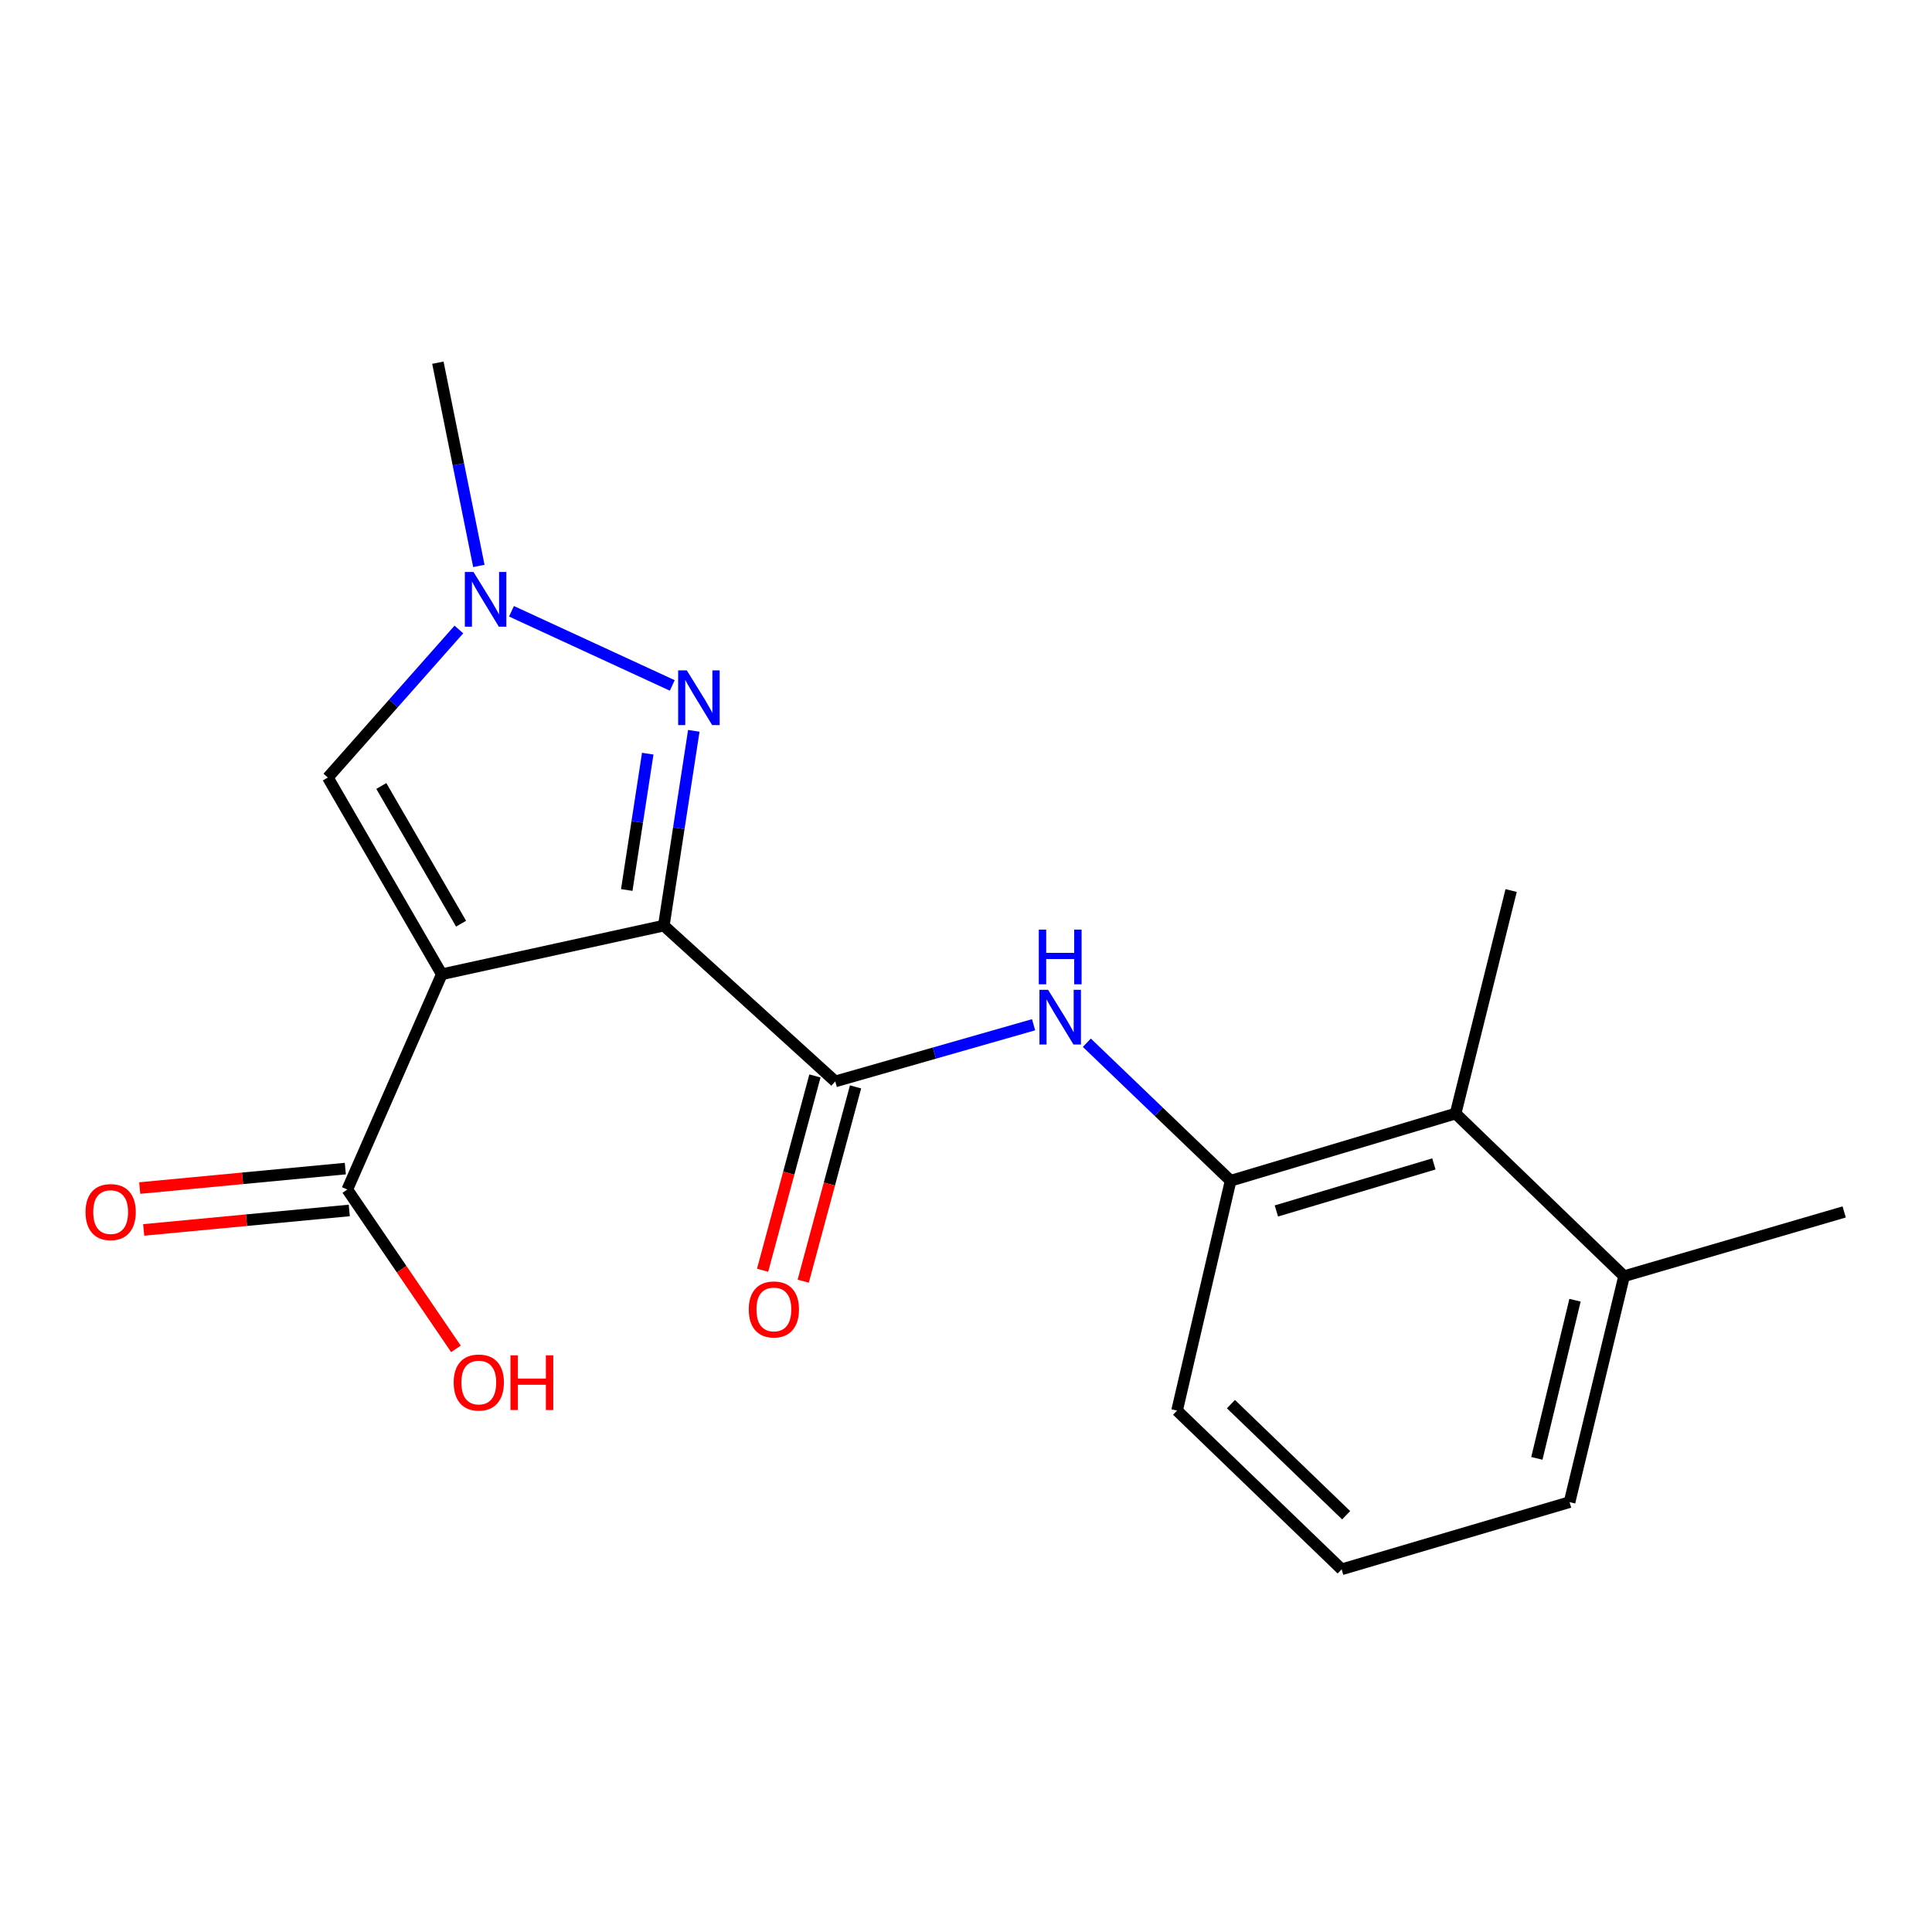 <?xml version='1.0' encoding='iso-8859-1'?>
<svg version='1.1' baseProfile='full'
              xmlns='http://www.w3.org/2000/svg'
                      xmlns:rdkit='http://www.rdkit.org/xml'
                      xmlns:xlink='http://www.w3.org/1999/xlink'
                  xml:space='preserve'
width='1000px' height='1000px' viewBox='0 0 1000 1000'>
<!-- END OF HEADER -->
<rect style='opacity:1.0;fill:#FFFFFF;stroke:none' width='1000' height='1000' x='0' y='0'> </rect>
<path class='bond-0' d='M 343.596,479.091 L 228.665,504.281' style='fill:none;fill-rule:evenodd;stroke:#000000;stroke-width:6px;stroke-linecap:butt;stroke-linejoin:miter;stroke-opacity:1' />
<path class='bond-1' d='M 343.596,479.091 L 351.353,428.686' style='fill:none;fill-rule:evenodd;stroke:#000000;stroke-width:6px;stroke-linecap:butt;stroke-linejoin:miter;stroke-opacity:1' />
<path class='bond-1' d='M 351.353,428.686 L 359.11,378.28' style='fill:none;fill-rule:evenodd;stroke:#0000FF;stroke-width:6px;stroke-linecap:butt;stroke-linejoin:miter;stroke-opacity:1' />
<path class='bond-1' d='M 324.409,460.659 L 329.839,425.375' style='fill:none;fill-rule:evenodd;stroke:#000000;stroke-width:6px;stroke-linecap:butt;stroke-linejoin:miter;stroke-opacity:1' />
<path class='bond-1' d='M 329.839,425.375 L 335.268,390.091' style='fill:none;fill-rule:evenodd;stroke:#0000FF;stroke-width:6px;stroke-linecap:butt;stroke-linejoin:miter;stroke-opacity:1' />
<path class='bond-2' d='M 343.596,479.091 L 432.322,559.739' style='fill:none;fill-rule:evenodd;stroke:#000000;stroke-width:6px;stroke-linecap:butt;stroke-linejoin:miter;stroke-opacity:1' />
<path class='bond-4' d='M 228.665,504.281 L 169.687,402.458' style='fill:none;fill-rule:evenodd;stroke:#000000;stroke-width:6px;stroke-linecap:butt;stroke-linejoin:miter;stroke-opacity:1' />
<path class='bond-4' d='M 238.654,478.097 L 197.37,406.821' style='fill:none;fill-rule:evenodd;stroke:#000000;stroke-width:6px;stroke-linecap:butt;stroke-linejoin:miter;stroke-opacity:1' />
<path class='bond-6' d='M 228.665,504.281 L 179.761,615.694' style='fill:none;fill-rule:evenodd;stroke:#000000;stroke-width:6px;stroke-linecap:butt;stroke-linejoin:miter;stroke-opacity:1' />
<path class='bond-3' d='M 347.968,354.781 L 264.739,316.393' style='fill:none;fill-rule:evenodd;stroke:#0000FF;stroke-width:6px;stroke-linecap:butt;stroke-linejoin:miter;stroke-opacity:1' />
<path class='bond-5' d='M 432.322,559.739 L 483.654,545.072' style='fill:none;fill-rule:evenodd;stroke:#000000;stroke-width:6px;stroke-linecap:butt;stroke-linejoin:miter;stroke-opacity:1' />
<path class='bond-5' d='M 483.654,545.072 L 534.986,530.405' style='fill:none;fill-rule:evenodd;stroke:#0000FF;stroke-width:6px;stroke-linecap:butt;stroke-linejoin:miter;stroke-opacity:1' />
<path class='bond-9' d='M 421.813,556.909 L 408.269,607.193' style='fill:none;fill-rule:evenodd;stroke:#000000;stroke-width:6px;stroke-linecap:butt;stroke-linejoin:miter;stroke-opacity:1' />
<path class='bond-9' d='M 408.269,607.193 L 394.725,657.478' style='fill:none;fill-rule:evenodd;stroke:#FF0000;stroke-width:6px;stroke-linecap:butt;stroke-linejoin:miter;stroke-opacity:1' />
<path class='bond-9' d='M 442.831,562.57 L 429.287,612.855' style='fill:none;fill-rule:evenodd;stroke:#000000;stroke-width:6px;stroke-linecap:butt;stroke-linejoin:miter;stroke-opacity:1' />
<path class='bond-9' d='M 429.287,612.855 L 415.743,663.139' style='fill:none;fill-rule:evenodd;stroke:#FF0000;stroke-width:6px;stroke-linecap:butt;stroke-linejoin:miter;stroke-opacity:1' />
<path class='bond-13' d='M 247.854,292.929 L 237.25,240.326' style='fill:none;fill-rule:evenodd;stroke:#0000FF;stroke-width:6px;stroke-linecap:butt;stroke-linejoin:miter;stroke-opacity:1' />
<path class='bond-13' d='M 237.25,240.326 L 226.645,187.723' style='fill:none;fill-rule:evenodd;stroke:#000000;stroke-width:6px;stroke-linecap:butt;stroke-linejoin:miter;stroke-opacity:1' />
<path class='bond-19' d='M 237.519,325.826 L 203.603,364.142' style='fill:none;fill-rule:evenodd;stroke:#0000FF;stroke-width:6px;stroke-linecap:butt;stroke-linejoin:miter;stroke-opacity:1' />
<path class='bond-19' d='M 203.603,364.142 L 169.687,402.458' style='fill:none;fill-rule:evenodd;stroke:#000000;stroke-width:6px;stroke-linecap:butt;stroke-linejoin:miter;stroke-opacity:1' />
<path class='bond-7' d='M 562.551,539.718 L 599.755,575.438' style='fill:none;fill-rule:evenodd;stroke:#0000FF;stroke-width:6px;stroke-linecap:butt;stroke-linejoin:miter;stroke-opacity:1' />
<path class='bond-7' d='M 599.755,575.438 L 636.96,611.159' style='fill:none;fill-rule:evenodd;stroke:#000000;stroke-width:6px;stroke-linecap:butt;stroke-linejoin:miter;stroke-opacity:1' />
<path class='bond-10' d='M 178.735,604.858 L 125.528,609.896' style='fill:none;fill-rule:evenodd;stroke:#000000;stroke-width:6px;stroke-linecap:butt;stroke-linejoin:miter;stroke-opacity:1' />
<path class='bond-10' d='M 125.528,609.896 L 72.321,614.933' style='fill:none;fill-rule:evenodd;stroke:#FF0000;stroke-width:6px;stroke-linecap:butt;stroke-linejoin:miter;stroke-opacity:1' />
<path class='bond-10' d='M 180.786,626.529 L 127.579,631.566' style='fill:none;fill-rule:evenodd;stroke:#000000;stroke-width:6px;stroke-linecap:butt;stroke-linejoin:miter;stroke-opacity:1' />
<path class='bond-10' d='M 127.579,631.566 L 74.373,636.604' style='fill:none;fill-rule:evenodd;stroke:#FF0000;stroke-width:6px;stroke-linecap:butt;stroke-linejoin:miter;stroke-opacity:1' />
<path class='bond-12' d='M 179.761,615.694 L 207.878,656.931' style='fill:none;fill-rule:evenodd;stroke:#000000;stroke-width:6px;stroke-linecap:butt;stroke-linejoin:miter;stroke-opacity:1' />
<path class='bond-12' d='M 207.878,656.931 L 235.996,698.169' style='fill:none;fill-rule:evenodd;stroke:#FF0000;stroke-width:6px;stroke-linecap:butt;stroke-linejoin:miter;stroke-opacity:1' />
<path class='bond-8' d='M 636.96,611.159 L 753.415,576.367' style='fill:none;fill-rule:evenodd;stroke:#000000;stroke-width:6px;stroke-linecap:butt;stroke-linejoin:miter;stroke-opacity:1' />
<path class='bond-8' d='M 660.659,626.796 L 742.178,602.442' style='fill:none;fill-rule:evenodd;stroke:#000000;stroke-width:6px;stroke-linecap:butt;stroke-linejoin:miter;stroke-opacity:1' />
<path class='bond-14' d='M 636.96,611.159 L 609.243,730.117' style='fill:none;fill-rule:evenodd;stroke:#000000;stroke-width:6px;stroke-linecap:butt;stroke-linejoin:miter;stroke-opacity:1' />
<path class='bond-11' d='M 753.415,576.367 L 840.618,660.558' style='fill:none;fill-rule:evenodd;stroke:#000000;stroke-width:6px;stroke-linecap:butt;stroke-linejoin:miter;stroke-opacity:1' />
<path class='bond-16' d='M 753.415,576.367 L 782.16,460.94' style='fill:none;fill-rule:evenodd;stroke:#000000;stroke-width:6px;stroke-linecap:butt;stroke-linejoin:miter;stroke-opacity:1' />
<path class='bond-18' d='M 840.618,660.558 L 954.545,627.291' style='fill:none;fill-rule:evenodd;stroke:#000000;stroke-width:6px;stroke-linecap:butt;stroke-linejoin:miter;stroke-opacity:1' />
<path class='bond-20' d='M 840.618,660.558 L 812.405,777.498' style='fill:none;fill-rule:evenodd;stroke:#000000;stroke-width:6px;stroke-linecap:butt;stroke-linejoin:miter;stroke-opacity:1' />
<path class='bond-20' d='M 815.225,672.994 L 795.476,754.852' style='fill:none;fill-rule:evenodd;stroke:#000000;stroke-width:6px;stroke-linecap:butt;stroke-linejoin:miter;stroke-opacity:1' />
<path class='bond-15' d='M 609.243,730.117 L 694.438,812.277' style='fill:none;fill-rule:evenodd;stroke:#000000;stroke-width:6px;stroke-linecap:butt;stroke-linejoin:miter;stroke-opacity:1' />
<path class='bond-15' d='M 637.132,726.773 L 696.769,784.285' style='fill:none;fill-rule:evenodd;stroke:#000000;stroke-width:6px;stroke-linecap:butt;stroke-linejoin:miter;stroke-opacity:1' />
<path class='bond-17' d='M 694.438,812.277 L 812.405,777.498' style='fill:none;fill-rule:evenodd;stroke:#000000;stroke-width:6px;stroke-linecap:butt;stroke-linejoin:miter;stroke-opacity:1' />
<path  class='atom-2' d='M 355.488 346.976
L 364.768 361.976
Q 365.688 363.456, 367.168 366.136
Q 368.648 368.816, 368.728 368.976
L 368.728 346.976
L 372.488 346.976
L 372.488 375.296
L 368.608 375.296
L 358.648 358.896
Q 357.488 356.976, 356.248 354.776
Q 355.048 352.576, 354.688 351.896
L 354.688 375.296
L 351.008 375.296
L 351.008 346.976
L 355.488 346.976
' fill='#0000FF'/>
<path  class='atom-4' d='M 245.079 296.053
L 254.359 311.053
Q 255.279 312.533, 256.759 315.213
Q 258.239 317.893, 258.319 318.053
L 258.319 296.053
L 262.079 296.053
L 262.079 324.373
L 258.199 324.373
L 248.239 307.973
Q 247.079 306.053, 245.839 303.853
Q 244.639 301.653, 244.279 300.973
L 244.279 324.373
L 240.599 324.373
L 240.599 296.053
L 245.079 296.053
' fill='#0000FF'/>
<path  class='atom-6' d='M 542.494 512.312
L 551.774 527.312
Q 552.694 528.792, 554.174 531.472
Q 555.654 534.152, 555.734 534.312
L 555.734 512.312
L 559.494 512.312
L 559.494 540.632
L 555.614 540.632
L 545.654 524.232
Q 544.494 522.312, 543.254 520.112
Q 542.054 517.912, 541.694 517.232
L 541.694 540.632
L 538.014 540.632
L 538.014 512.312
L 542.494 512.312
' fill='#0000FF'/>
<path  class='atom-6' d='M 537.674 481.16
L 541.514 481.16
L 541.514 493.2
L 555.994 493.2
L 555.994 481.16
L 559.834 481.16
L 559.834 509.48
L 555.994 509.48
L 555.994 496.4
L 541.514 496.4
L 541.514 509.48
L 537.674 509.48
L 537.674 481.16
' fill='#0000FF'/>
<path  class='atom-10' d='M 387.554 677.762
Q 387.554 670.962, 390.914 667.162
Q 394.274 663.362, 400.554 663.362
Q 406.834 663.362, 410.194 667.162
Q 413.554 670.962, 413.554 677.762
Q 413.554 684.642, 410.154 688.562
Q 406.754 692.442, 400.554 692.442
Q 394.314 692.442, 390.914 688.562
Q 387.554 684.682, 387.554 677.762
M 400.554 689.242
Q 404.874 689.242, 407.194 686.362
Q 409.554 683.442, 409.554 677.762
Q 409.554 672.202, 407.194 669.402
Q 404.874 666.562, 400.554 666.562
Q 396.234 666.562, 393.874 669.362
Q 391.554 672.162, 391.554 677.762
Q 391.554 683.482, 393.874 686.362
Q 396.234 689.242, 400.554 689.242
' fill='#FF0000'/>
<path  class='atom-11' d='M 44.271 627.371
Q 44.271 620.571, 47.631 616.771
Q 50.991 612.971, 57.271 612.971
Q 63.551 612.971, 66.911 616.771
Q 70.271 620.571, 70.271 627.371
Q 70.271 634.251, 66.871 638.171
Q 63.471 642.051, 57.271 642.051
Q 51.031 642.051, 47.631 638.171
Q 44.271 634.291, 44.271 627.371
M 57.271 638.851
Q 61.591 638.851, 63.911 635.971
Q 66.271 633.051, 66.271 627.371
Q 66.271 621.811, 63.911 619.011
Q 61.591 616.171, 57.271 616.171
Q 52.951 616.171, 50.591 618.971
Q 48.271 621.771, 48.271 627.371
Q 48.271 633.091, 50.591 635.971
Q 52.951 638.851, 57.271 638.851
' fill='#FF0000'/>
<path  class='atom-13' d='M 234.82 715.589
Q 234.82 708.789, 238.18 704.989
Q 241.54 701.189, 247.82 701.189
Q 254.1 701.189, 257.46 704.989
Q 260.82 708.789, 260.82 715.589
Q 260.82 722.469, 257.42 726.389
Q 254.02 730.269, 247.82 730.269
Q 241.58 730.269, 238.18 726.389
Q 234.82 722.509, 234.82 715.589
M 247.82 727.069
Q 252.14 727.069, 254.46 724.189
Q 256.82 721.269, 256.82 715.589
Q 256.82 710.029, 254.46 707.229
Q 252.14 704.389, 247.82 704.389
Q 243.5 704.389, 241.14 707.189
Q 238.82 709.989, 238.82 715.589
Q 238.82 721.309, 241.14 724.189
Q 243.5 727.069, 247.82 727.069
' fill='#FF0000'/>
<path  class='atom-13' d='M 264.22 701.509
L 268.06 701.509
L 268.06 713.549
L 282.54 713.549
L 282.54 701.509
L 286.38 701.509
L 286.38 729.829
L 282.54 729.829
L 282.54 716.749
L 268.06 716.749
L 268.06 729.829
L 264.22 729.829
L 264.22 701.509
' fill='#FF0000'/>
</svg>
